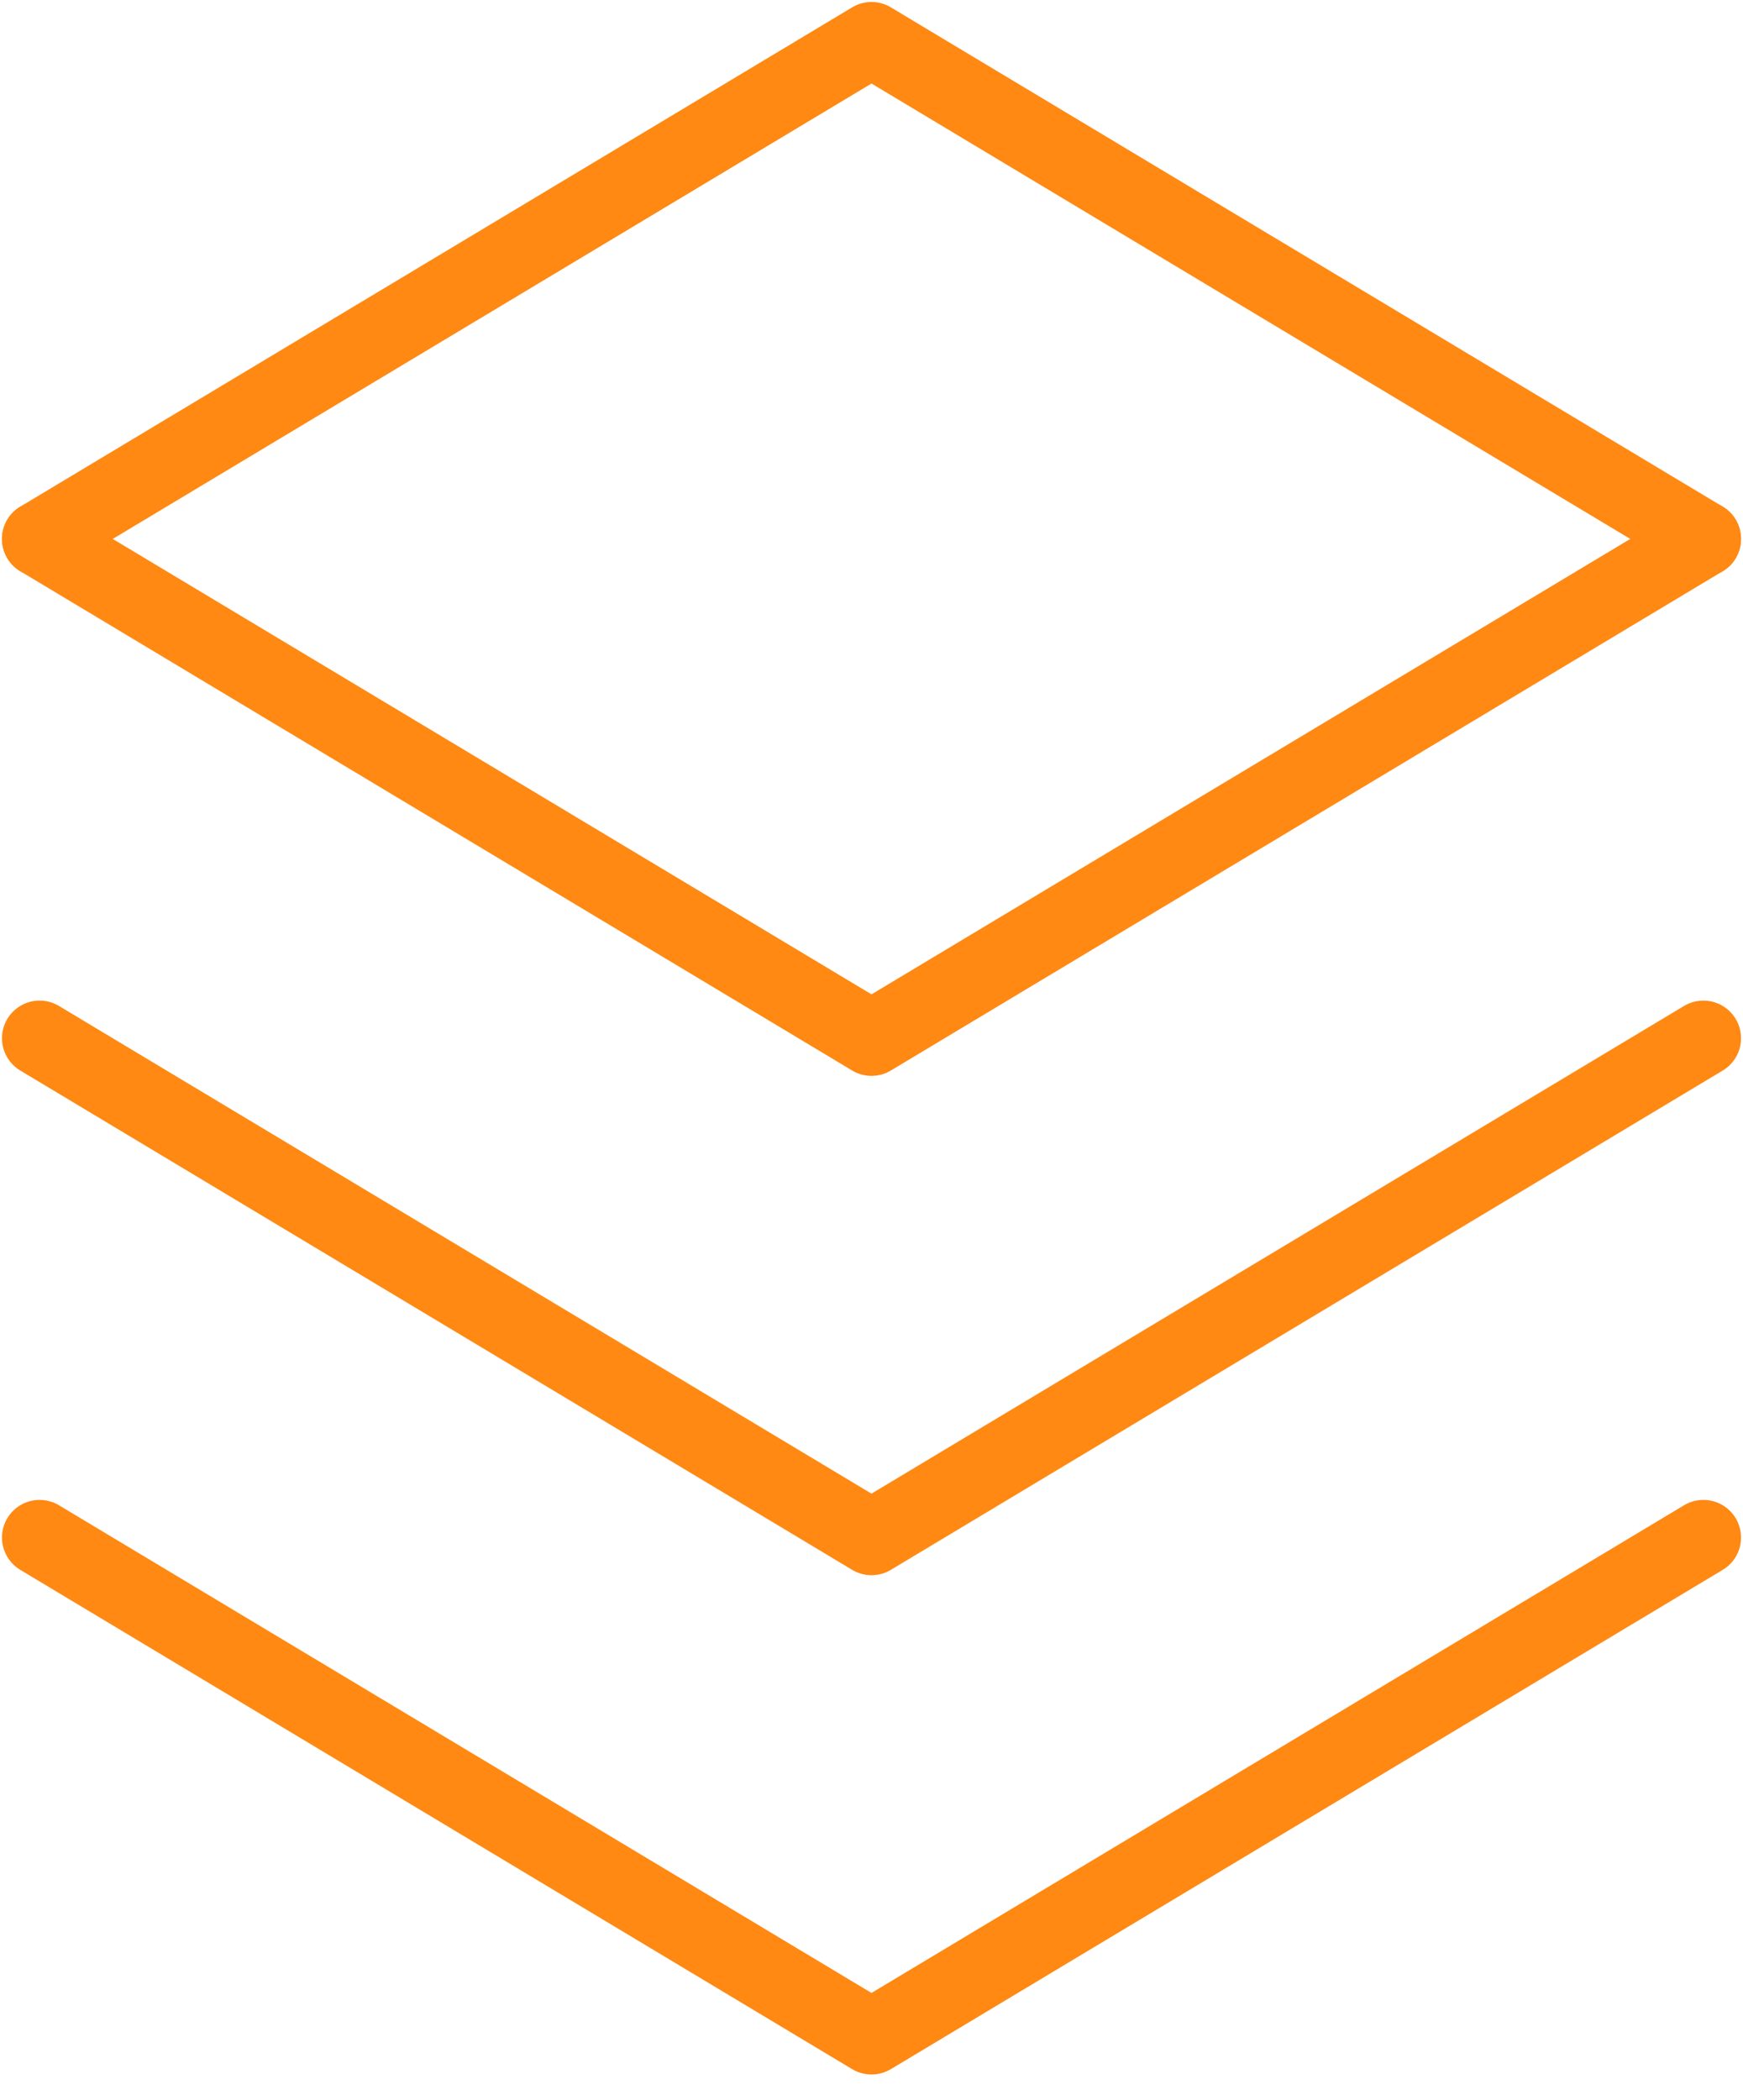 <svg width="44" height="53" viewBox="0 0 44 53" fill="none" xmlns="http://www.w3.org/2000/svg">
<path d="M1 13.6L22 26.2L43 13.6" stroke="#FF8913" stroke-width="1.9" stroke-linecap="round" stroke-linejoin="round"/>
<path d="M1 13.6L22 1L43 13.6" stroke="#FF8913" stroke-width="1.9" stroke-linecap="round" stroke-linejoin="round"/>
<path d="M1 26.2L22 38.8L43 26.2" stroke="#FF8913" stroke-width="1.9" stroke-linecap="round" stroke-linejoin="round"/>
<path d="M1 38.8L22 51.4L43 38.8" stroke="#FF8913" stroke-width="1.9" stroke-linecap="round" stroke-linejoin="round"/>
</svg>
